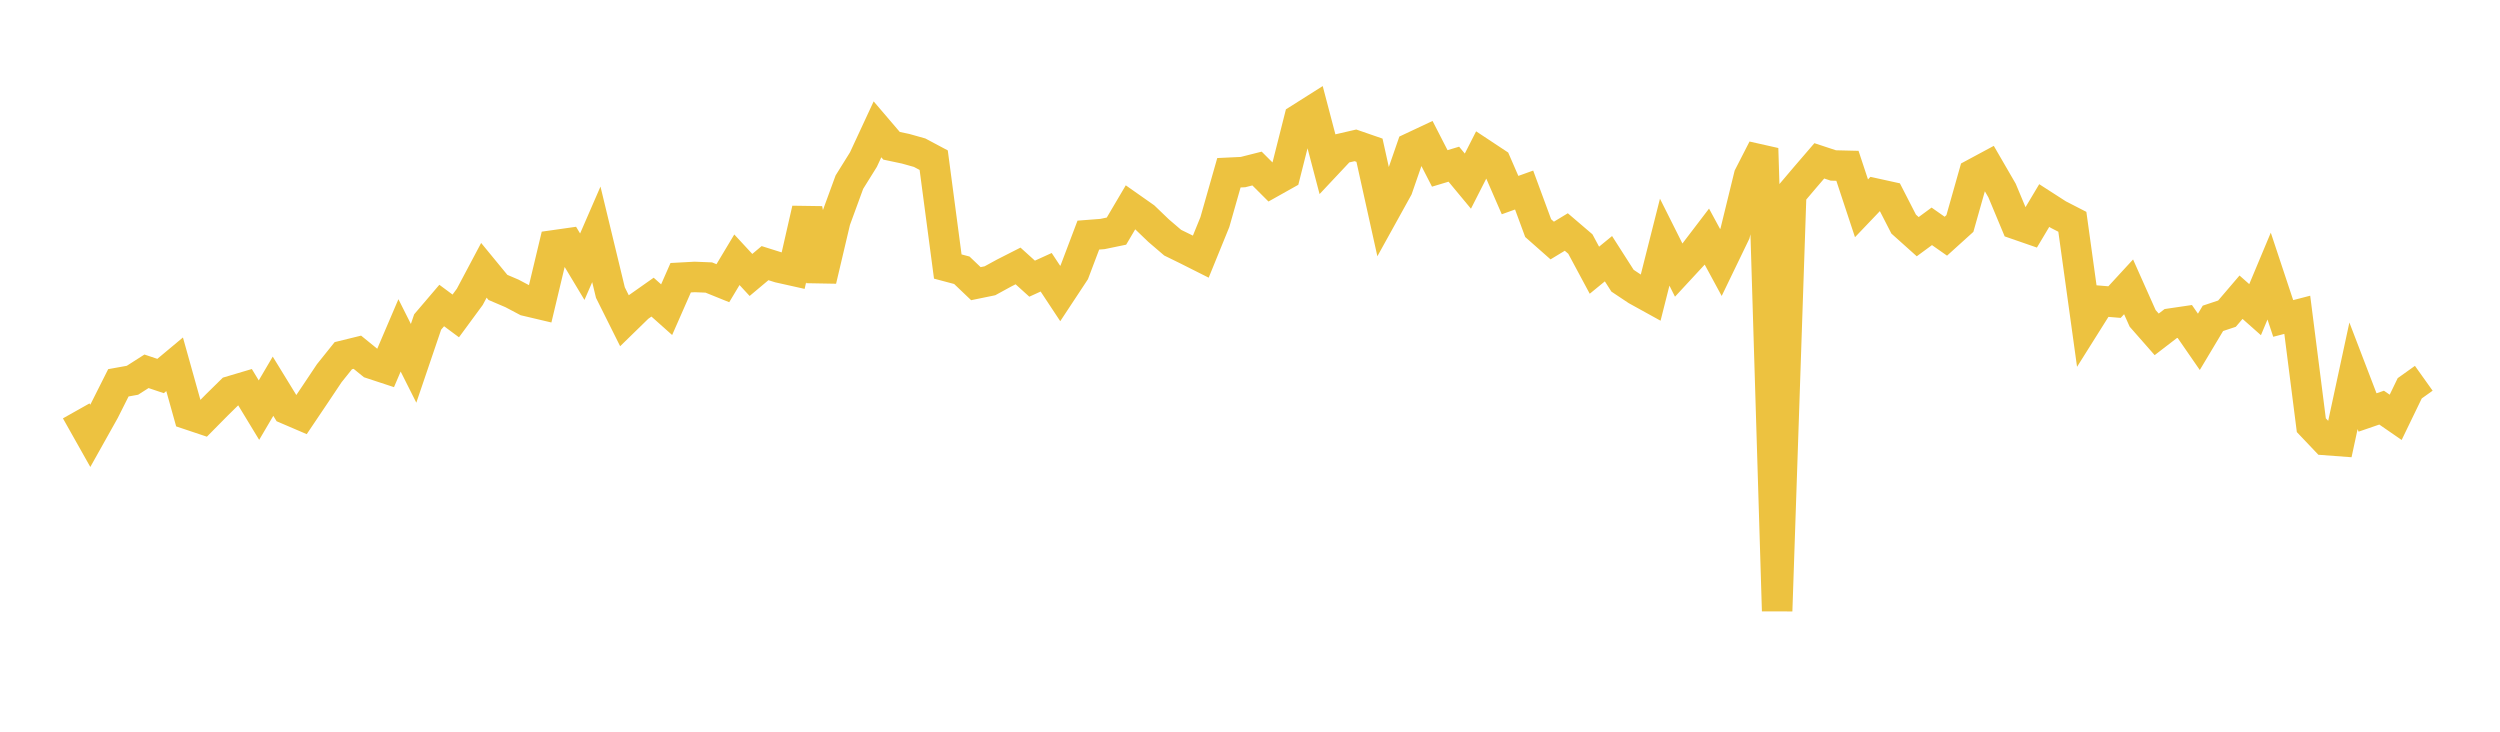 <svg width="164" height="48" xmlns="http://www.w3.org/2000/svg" xmlns:xlink="http://www.w3.org/1999/xlink"><path fill="none" stroke="rgb(237,194,64)" stroke-width="2" d="M5,26.954L5.922,28.591L6.844,26.945L7.766,25.112L8.689,24.946L9.611,24.357L10.533,24.667L11.455,23.897L12.377,27.192L13.299,27.501L14.222,26.567L15.144,25.66L16.066,25.386L16.988,26.905L17.91,25.336L18.832,26.84L19.754,27.235L20.677,25.864L21.599,24.484L22.521,23.333L23.443,23.107L24.365,23.856L25.287,24.16L26.21,22L27.132,23.834L28.054,21.122L28.976,20.041L29.898,20.725L30.82,19.471L31.743,17.732L32.665,18.854L33.587,19.248L34.509,19.735L35.431,19.953L36.353,16.091L37.275,15.96L38.198,17.496L39.12,15.374L40.042,19.192L40.964,21.04L41.886,20.141L42.808,19.492L43.731,20.315L44.653,18.218L45.575,18.168L46.497,18.205L47.419,18.578L48.341,17.04L49.263,18.037L50.186,17.262L51.108,17.552L52.03,17.758L52.952,13.716L53.874,18.384L54.796,14.472L55.719,11.95L56.641,10.469L57.563,8.484L58.485,9.563L59.407,9.758L60.329,10.017L61.251,10.508L62.174,17.484L63.096,17.729L64.018,18.608L64.94,18.419L65.862,17.915L66.784,17.446L67.707,18.281L68.629,17.861L69.551,19.256L70.473,17.858L71.395,15.423L72.317,15.352L73.24,15.161L74.162,13.598L75.084,14.246L76.006,15.131L76.928,15.92L77.85,16.372L78.772,16.836L79.695,14.57L80.617,11.333L81.539,11.289L82.461,11.056L83.383,11.977L84.305,11.46L85.228,7.805L86.15,7.222L87.072,10.73L87.994,9.748L88.916,9.535L89.838,9.854L90.76,14.015L91.683,12.347L92.605,9.684L93.527,9.251L94.449,11.048L95.371,10.771L96.293,11.882L97.216,10.067L98.138,10.677L99.06,12.798L99.982,12.466L100.904,14.965L101.826,15.779L102.749,15.22L103.671,16.008L104.593,17.726L105.515,16.971L106.437,18.413L107.359,19.028L108.281,19.537L109.204,15.886L110.126,17.725L111.048,16.729L111.97,15.52L112.892,17.222L113.814,15.313L114.737,11.54L115.659,9.74L116.581,40.077L117.503,12.71L118.425,11.623L119.347,10.551L120.269,10.855L121.192,10.877L122.114,13.665L123.036,12.699L123.958,12.902L124.88,14.7L125.802,15.526L126.725,14.848L127.647,15.495L128.569,14.661L129.491,11.404L130.413,10.908L131.335,12.5L132.257,14.709L133.18,15.029L134.102,13.483L135.024,14.076L135.946,14.55L136.868,21.208L137.79,19.741L138.713,19.817L139.635,18.816L140.557,20.884L141.479,21.934L142.401,21.225L143.323,21.089L144.246,22.425L145.168,20.883L146.09,20.576L147.012,19.497L147.934,20.314L148.856,18.111L149.778,20.89L150.701,20.651L151.623,27.893L152.545,28.864L153.467,28.933L154.389,24.653L155.311,27.058L156.234,26.741L157.156,27.377L158.078,25.472L159,24.815"></path></svg>